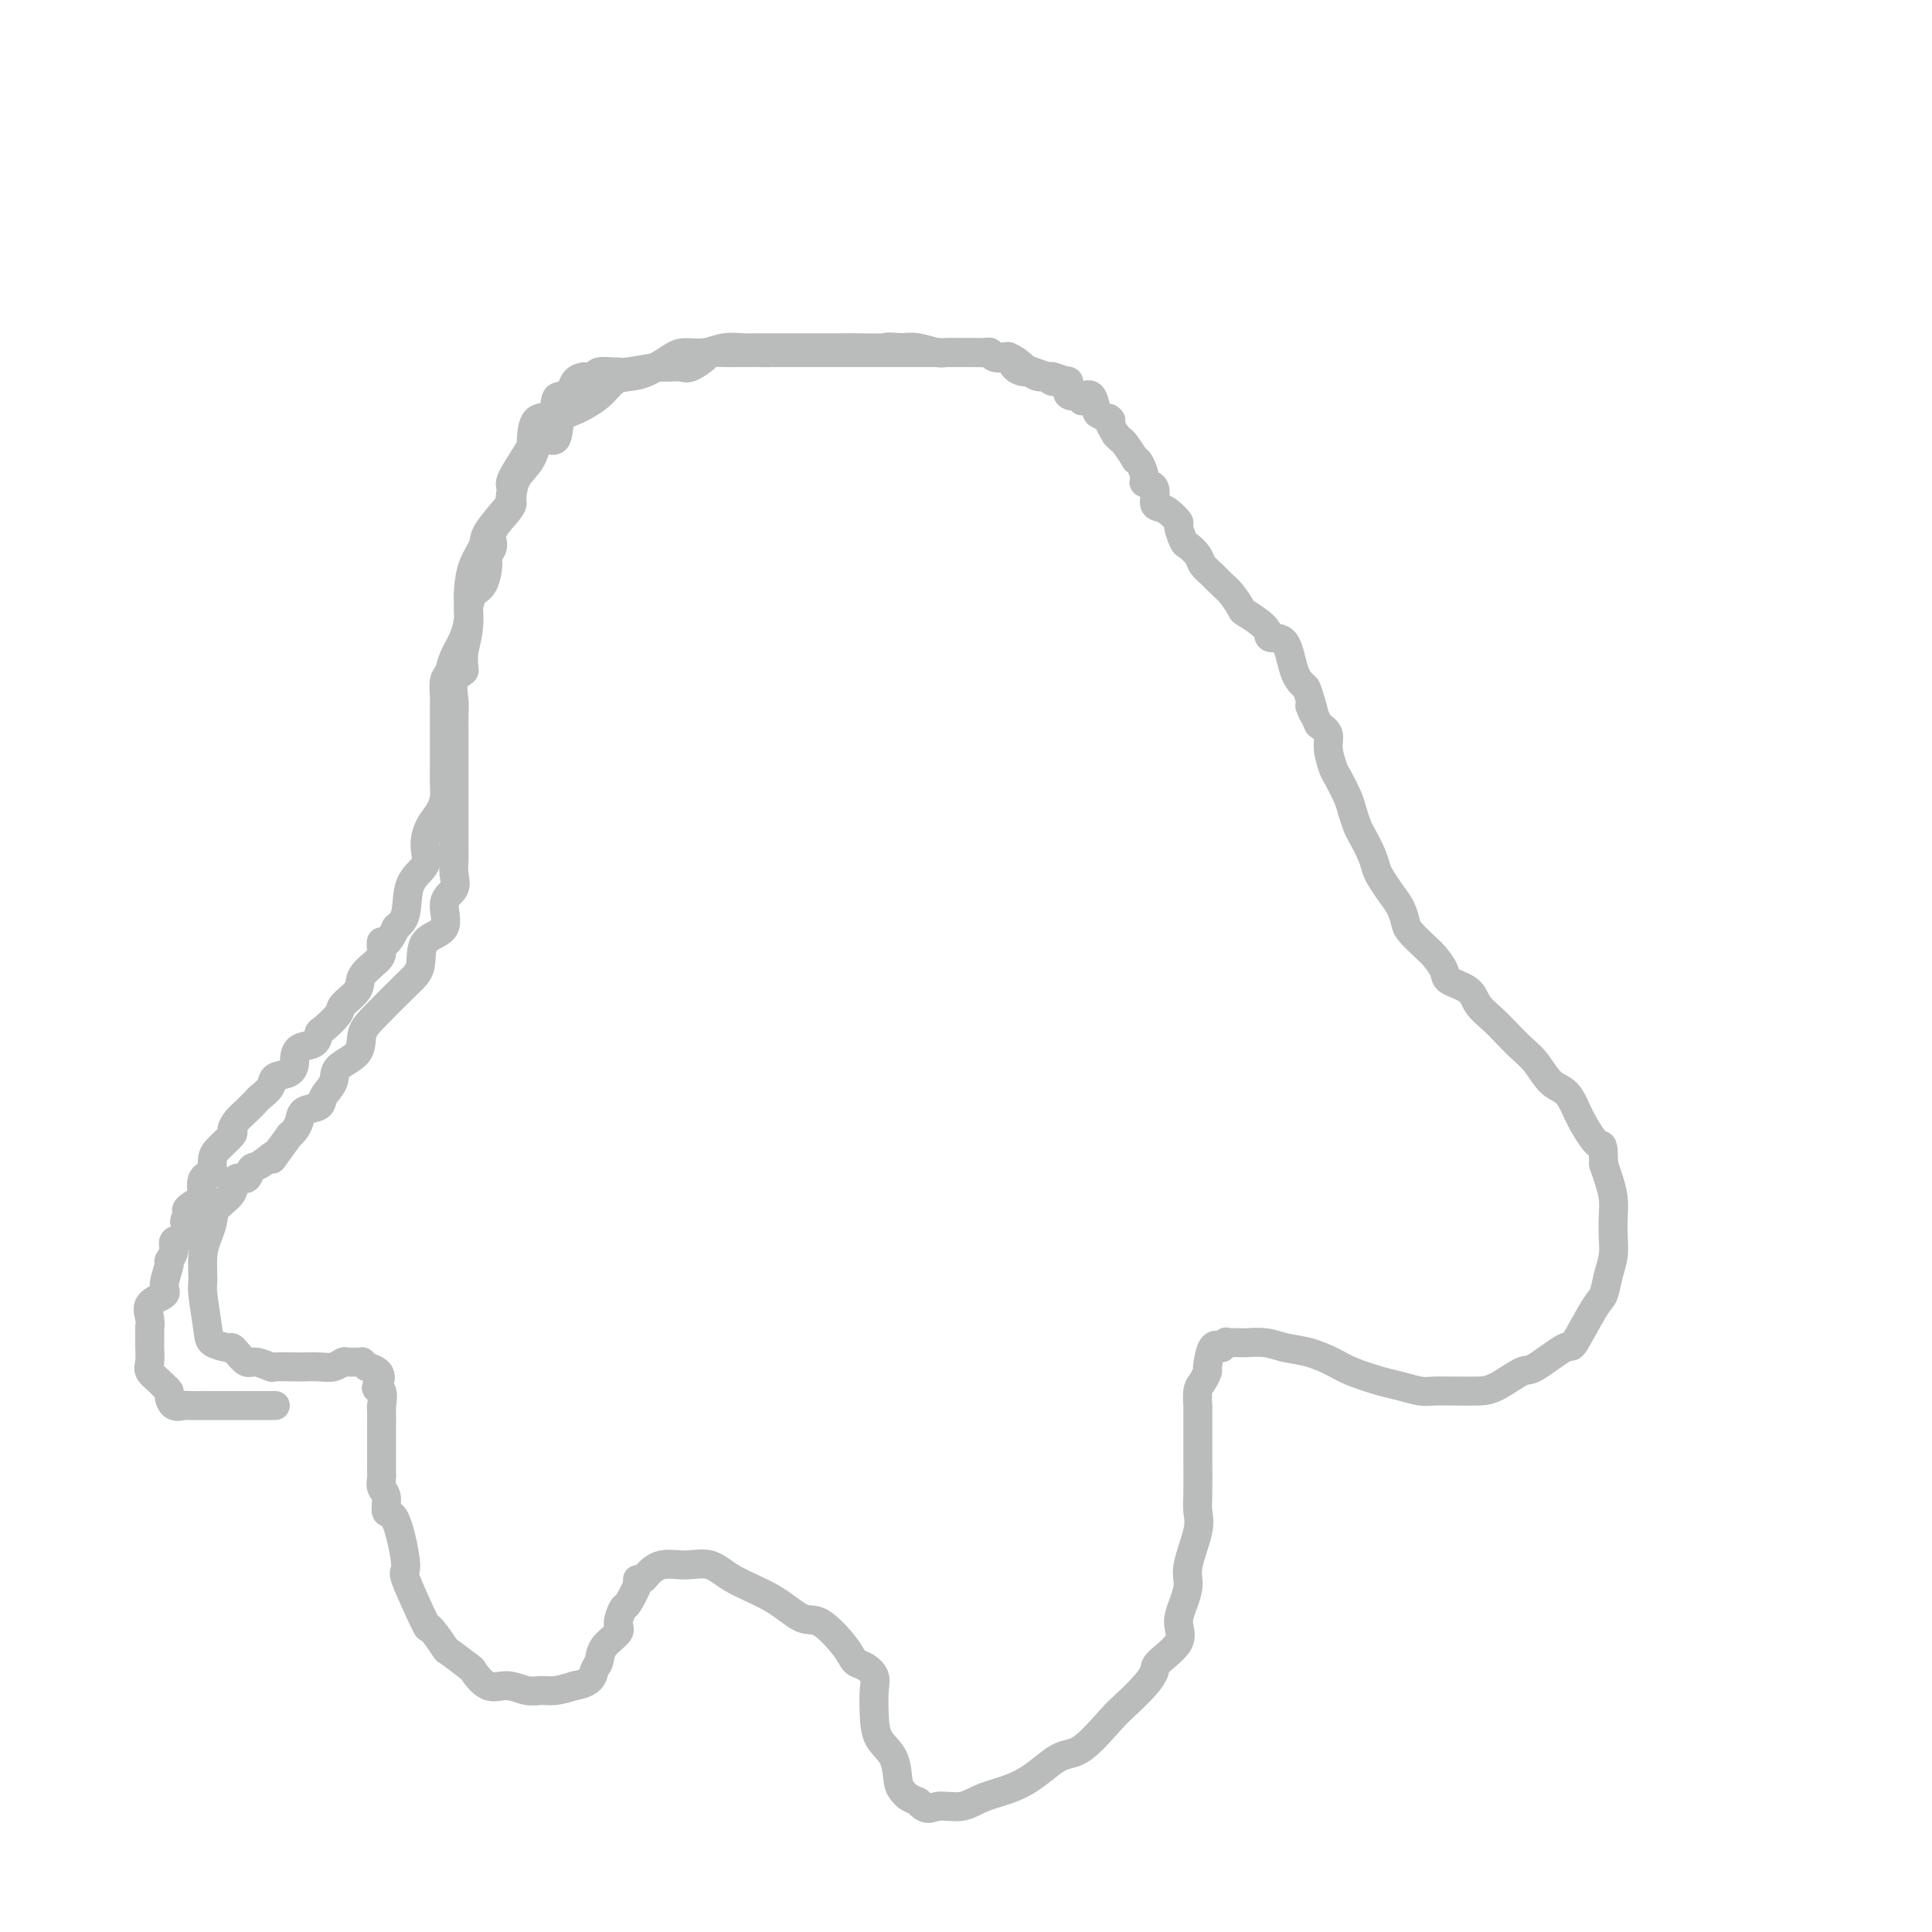 <svg viewBox='0 0 400 400' version='1.1' xmlns='http://www.w3.org/2000/svg' xmlns:xlink='http://www.w3.org/1999/xlink'><g fill='none' stroke='#BABBBB' stroke-width='6' stroke-linecap='round' stroke-linejoin='round'><path d='M224,83c0.190,-0.436 0.380,-0.872 0,-1c-0.380,-0.128 -1.330,0.053 -2,0c-0.670,-0.053 -1.061,-0.339 -1,-1c0.061,-0.661 0.573,-1.698 0,-2c-0.573,-0.302 -2.233,0.130 -3,0c-0.767,-0.130 -0.643,-0.821 -1,-1c-0.357,-0.179 -1.195,0.155 -2,0c-0.805,-0.155 -1.577,-0.798 -2,-1c-0.423,-0.202 -0.498,0.038 -1,0c-0.502,-0.038 -1.430,-0.354 -2,-1c-0.570,-0.646 -0.781,-1.623 -1,-2c-0.219,-0.377 -0.447,-0.154 -1,0c-0.553,0.154 -1.431,0.237 -2,0c-0.569,-0.237 -0.828,-0.796 -1,-1c-0.172,-0.204 -0.257,-0.054 -1,0c-0.743,0.054 -2.145,0.011 -3,0c-0.855,-0.011 -1.163,0.011 -2,0c-0.837,-0.011 -2.204,-0.054 -3,0c-0.796,0.054 -1.022,0.207 -2,0c-0.978,-0.207 -2.708,-0.773 -4,-1c-1.292,-0.227 -2.146,-0.113 -3,0'/><path d='M187,72c-4.048,-0.309 -3.170,-0.083 -4,0c-0.830,0.083 -3.370,0.022 -5,0c-1.630,-0.022 -2.351,-0.006 -4,0c-1.649,0.006 -4.226,0.002 -6,0c-1.774,-0.002 -2.746,-0.002 -4,0c-1.254,0.002 -2.789,0.004 -4,0c-1.211,-0.004 -2.099,-0.015 -3,0c-0.901,0.015 -1.814,0.058 -3,0c-1.186,-0.058 -2.645,-0.215 -4,0c-1.355,0.215 -2.607,0.803 -4,1c-1.393,0.197 -2.929,0.002 -4,0c-1.071,-0.002 -1.677,0.190 -3,1c-1.323,0.810 -3.361,2.238 -5,3c-1.639,0.762 -2.877,0.859 -4,1c-1.123,0.141 -2.130,0.327 -3,1c-0.870,0.673 -1.602,1.834 -3,3c-1.398,1.166 -3.461,2.339 -5,3c-1.539,0.661 -2.552,0.812 -3,2c-0.448,1.188 -0.330,3.415 -1,4c-0.670,0.585 -2.127,-0.471 -3,0c-0.873,0.471 -1.163,2.468 -2,4c-0.837,1.532 -2.223,2.597 -3,4c-0.777,1.403 -0.947,3.143 -1,4c-0.053,0.857 0.010,0.830 -1,2c-1.010,1.170 -3.094,3.537 -4,5c-0.906,1.463 -0.634,2.021 -1,3c-0.366,0.979 -1.369,2.378 -2,4c-0.631,1.622 -0.891,3.466 -1,5c-0.109,1.534 -0.068,2.759 0,4c0.068,1.241 0.162,2.497 0,4c-0.162,1.503 -0.581,3.251 -1,5'/><path d='M96,135c-0.188,3.626 0.342,3.692 0,4c-0.342,0.308 -1.556,0.859 -2,2c-0.444,1.141 -0.119,2.872 0,4c0.119,1.128 0.032,1.654 0,3c-0.032,1.346 -0.009,3.512 0,5c0.009,1.488 0.002,2.299 0,3c-0.002,0.701 -0.001,1.293 0,2c0.001,0.707 0.000,1.529 0,3c-0.000,1.471 0.000,3.590 0,5c-0.000,1.410 -0.001,2.110 0,3c0.001,0.890 0.002,1.971 0,3c-0.002,1.029 -0.009,2.006 0,3c0.009,0.994 0.035,2.007 0,3c-0.035,0.993 -0.129,1.968 0,3c0.129,1.032 0.481,2.121 0,3c-0.481,0.879 -1.795,1.548 -2,3c-0.205,1.452 0.700,3.687 0,5c-0.700,1.313 -3.004,1.705 -4,3c-0.996,1.295 -0.683,3.494 -1,5c-0.317,1.506 -1.262,2.318 -3,4c-1.738,1.682 -4.268,4.235 -6,6c-1.732,1.765 -2.668,2.741 -3,4c-0.332,1.259 -0.062,2.799 -1,4c-0.938,1.201 -3.085,2.061 -4,3c-0.915,0.939 -0.598,1.956 -1,3c-0.402,1.044 -1.522,2.115 -2,3c-0.478,0.885 -0.313,1.585 -1,2c-0.687,0.415 -2.225,0.544 -3,1c-0.775,0.456 -0.785,1.238 -1,2c-0.215,0.762 -0.633,1.503 -1,2c-0.367,0.497 -0.684,0.748 -1,1'/><path d='M60,235c-5.478,7.444 -3.174,4.552 -3,4c0.174,-0.552 -1.783,1.234 -3,2c-1.217,0.766 -1.696,0.512 -2,1c-0.304,0.488 -0.435,1.719 -1,2c-0.565,0.281 -1.566,-0.389 -2,0c-0.434,0.389 -0.302,1.838 -1,3c-0.698,1.162 -2.225,2.038 -3,3c-0.775,0.962 -0.797,2.010 -1,3c-0.203,0.990 -0.587,1.921 -1,3c-0.413,1.079 -0.856,2.306 -1,4c-0.144,1.694 0.010,3.855 0,5c-0.010,1.145 -0.185,1.273 0,3c0.185,1.727 0.731,5.053 1,7c0.269,1.947 0.260,2.515 1,3c0.740,0.485 2.227,0.885 3,1c0.773,0.115 0.831,-0.057 1,0c0.169,0.057 0.448,0.341 1,1c0.552,0.659 1.377,1.693 2,2c0.623,0.307 1.044,-0.114 2,0c0.956,0.114 2.447,0.762 3,1c0.553,0.238 0.168,0.065 1,0c0.832,-0.065 2.881,-0.021 4,0c1.119,0.021 1.307,0.020 2,0c0.693,-0.020 1.891,-0.058 3,0c1.109,0.058 2.129,0.212 3,0c0.871,-0.212 1.592,-0.790 2,-1c0.408,-0.210 0.504,-0.054 1,0c0.496,0.054 1.391,0.004 2,0c0.609,-0.004 0.933,0.037 1,0c0.067,-0.037 -0.124,-0.154 0,0c0.124,0.154 0.562,0.577 1,1'/><path d='M76,283c4.260,1.049 2.409,3.172 2,4c-0.409,0.828 0.622,0.363 1,1c0.378,0.637 0.101,2.377 0,3c-0.101,0.623 -0.027,0.128 0,1c0.027,0.872 0.007,3.109 0,4c-0.007,0.891 -0.002,0.436 0,1c0.002,0.564 0.000,2.148 0,3c-0.000,0.852 0.000,0.973 0,1c-0.000,0.027 -0.001,-0.039 0,0c0.001,0.039 0.004,0.183 0,1c-0.004,0.817 -0.017,2.308 0,3c0.017,0.692 0.062,0.587 0,1c-0.062,0.413 -0.232,1.345 0,2c0.232,0.655 0.867,1.032 1,2c0.133,0.968 -0.237,2.528 0,3c0.237,0.472 1.080,-0.144 2,2c0.920,2.144 1.918,7.048 2,9c0.082,1.952 -0.753,0.951 0,3c0.753,2.049 3.092,7.149 4,9c0.908,1.851 0.385,0.454 1,1c0.615,0.546 2.369,3.033 3,4c0.631,0.967 0.138,0.412 1,1c0.862,0.588 3.077,2.319 4,3c0.923,0.681 0.554,0.312 1,1c0.446,0.688 1.707,2.434 3,3c1.293,0.566 2.617,-0.047 4,0c1.383,0.047 2.824,0.755 4,1c1.176,0.245 2.086,0.028 3,0c0.914,-0.028 1.833,0.135 3,0c1.167,-0.135 2.584,-0.567 4,-1'/><path d='M119,349c3.633,-0.595 3.715,-2.083 4,-3c0.285,-0.917 0.773,-1.262 1,-2c0.227,-0.738 0.192,-1.868 1,-3c0.808,-1.132 2.459,-2.265 3,-3c0.541,-0.735 -0.028,-1.073 0,-2c0.028,-0.927 0.652,-2.444 1,-3c0.348,-0.556 0.421,-0.151 1,-1c0.579,-0.849 1.665,-2.953 2,-4c0.335,-1.047 -0.081,-1.036 0,-1c0.081,0.036 0.661,0.099 1,0c0.339,-0.099 0.439,-0.358 1,-1c0.561,-0.642 1.583,-1.667 3,-2c1.417,-0.333 3.229,0.027 5,0c1.771,-0.027 3.500,-0.442 5,0c1.500,0.442 2.769,1.742 5,3c2.231,1.258 5.423,2.473 8,4c2.577,1.527 4.538,3.364 6,4c1.462,0.636 2.424,0.071 4,1c1.576,0.929 3.767,3.353 5,5c1.233,1.647 1.507,2.519 2,3c0.493,0.481 1.205,0.572 2,1c0.795,0.428 1.674,1.193 2,2c0.326,0.807 0.101,1.655 0,3c-0.101,1.345 -0.076,3.186 0,5c0.076,1.814 0.204,3.599 1,5c0.796,1.401 2.259,2.418 3,4c0.741,1.582 0.759,3.731 1,5c0.241,1.269 0.704,1.660 1,2c0.296,0.340 0.426,0.630 1,1c0.574,0.370 1.593,0.820 2,1c0.407,0.180 0.204,0.090 0,0'/><path d='M190,373c1.894,2.212 2.628,1.244 4,1c1.372,-0.244 3.382,0.238 5,0c1.618,-0.238 2.843,-1.194 5,-2c2.157,-0.806 5.248,-1.460 8,-3c2.752,-1.540 5.167,-3.966 7,-5c1.833,-1.034 3.083,-0.676 5,-2c1.917,-1.324 4.499,-4.331 6,-6c1.501,-1.669 1.920,-2.000 3,-3c1.080,-1.000 2.821,-2.668 4,-4c1.179,-1.332 1.797,-2.326 2,-3c0.203,-0.674 -0.008,-1.027 1,-2c1.008,-0.973 3.235,-2.567 4,-4c0.765,-1.433 0.069,-2.704 0,-4c-0.069,-1.296 0.489,-2.615 1,-4c0.511,-1.385 0.974,-2.835 1,-4c0.026,-1.165 -0.385,-2.046 0,-4c0.385,-1.954 1.567,-4.981 2,-7c0.433,-2.019 0.116,-3.031 0,-4c-0.116,-0.969 -0.031,-1.896 0,-4c0.031,-2.104 0.009,-5.384 0,-7c-0.009,-1.616 -0.003,-1.567 0,-2c0.003,-0.433 0.004,-1.347 0,-3c-0.004,-1.653 -0.011,-4.044 0,-5c0.011,-0.956 0.041,-0.476 0,-1c-0.041,-0.524 -0.152,-2.050 0,-3c0.152,-0.950 0.568,-1.324 1,-2c0.432,-0.676 0.879,-1.656 1,-2c0.121,-0.344 -0.083,-0.054 0,-1c0.083,-0.946 0.452,-3.127 1,-4c0.548,-0.873 1.274,-0.436 2,0'/><path d='M253,279c0.972,-1.619 0.902,-1.166 1,-1c0.098,0.166 0.364,0.044 1,0c0.636,-0.044 1.642,-0.008 2,0c0.358,0.008 0.068,-0.010 0,0c-0.068,0.010 0.085,0.047 1,0c0.915,-0.047 2.591,-0.179 4,0c1.409,0.179 2.551,0.668 4,1c1.449,0.332 3.205,0.509 5,1c1.795,0.491 3.628,1.298 5,2c1.372,0.702 2.281,1.298 4,2c1.719,0.702 4.246,1.509 6,2c1.754,0.491 2.733,0.668 4,1c1.267,0.332 2.821,0.821 4,1c1.179,0.179 1.983,0.047 3,0c1.017,-0.047 2.248,-0.010 3,0c0.752,0.010 1.026,-0.007 2,0c0.974,0.007 2.647,0.039 4,0c1.353,-0.039 2.387,-0.147 4,-1c1.613,-0.853 3.804,-2.449 5,-3c1.196,-0.551 1.395,-0.057 3,-1c1.605,-0.943 4.615,-3.322 6,-4c1.385,-0.678 1.145,0.346 2,-1c0.855,-1.346 2.803,-5.062 4,-7c1.197,-1.938 1.641,-2.097 2,-3c0.359,-0.903 0.633,-2.551 1,-4c0.367,-1.449 0.827,-2.698 1,-4c0.173,-1.302 0.057,-2.655 0,-4c-0.057,-1.345 -0.057,-2.680 0,-4c0.057,-1.320 0.169,-2.625 0,-4c-0.169,-1.375 -0.620,-2.822 -1,-4c-0.380,-1.178 -0.690,-2.089 -1,-3'/><path d='M332,241c-0.071,-4.893 -0.248,-3.627 -1,-4c-0.752,-0.373 -2.077,-2.386 -3,-4c-0.923,-1.614 -1.443,-2.830 -2,-4c-0.557,-1.170 -1.149,-2.294 -2,-3c-0.851,-0.706 -1.960,-0.993 -3,-2c-1.040,-1.007 -2.012,-2.734 -3,-4c-0.988,-1.266 -1.991,-2.072 -3,-3c-1.009,-0.928 -2.022,-1.978 -3,-3c-0.978,-1.022 -1.921,-2.016 -3,-3c-1.079,-0.984 -2.295,-1.958 -3,-3c-0.705,-1.042 -0.897,-2.151 -2,-3c-1.103,-0.849 -3.115,-1.439 -4,-2c-0.885,-0.561 -0.643,-1.094 -1,-2c-0.357,-0.906 -1.313,-2.185 -2,-3c-0.687,-0.815 -1.104,-1.166 -2,-2c-0.896,-0.834 -2.271,-2.153 -3,-3c-0.729,-0.847 -0.811,-1.224 -1,-2c-0.189,-0.776 -0.483,-1.953 -1,-3c-0.517,-1.047 -1.255,-1.965 -2,-3c-0.745,-1.035 -1.495,-2.188 -2,-3c-0.505,-0.812 -0.766,-1.285 -1,-2c-0.234,-0.715 -0.443,-1.674 -1,-3c-0.557,-1.326 -1.463,-3.021 -2,-4c-0.537,-0.979 -0.707,-1.244 -1,-2c-0.293,-0.756 -0.710,-2.005 -1,-3c-0.290,-0.995 -0.455,-1.737 -1,-3c-0.545,-1.263 -1.472,-3.048 -2,-4c-0.528,-0.952 -0.657,-1.069 -1,-2c-0.343,-0.931 -0.900,-2.674 -1,-4c-0.100,-1.326 0.257,-2.236 0,-3c-0.257,-0.764 -1.129,-1.382 -2,-2'/><path d='M273,150c-3.114,-6.889 -1.399,-2.610 -1,-2c0.399,0.610 -0.517,-2.448 -1,-4c-0.483,-1.552 -0.532,-1.597 -1,-2c-0.468,-0.403 -1.355,-1.163 -2,-3c-0.645,-1.837 -1.047,-4.753 -2,-6c-0.953,-1.247 -2.457,-0.827 -3,-1c-0.543,-0.173 -0.123,-0.938 -1,-2c-0.877,-1.062 -3.050,-2.420 -4,-3c-0.950,-0.580 -0.678,-0.382 -1,-1c-0.322,-0.618 -1.237,-2.052 -2,-3c-0.763,-0.948 -1.374,-1.410 -2,-2c-0.626,-0.590 -1.267,-1.308 -2,-2c-0.733,-0.692 -1.560,-1.359 -2,-2c-0.440,-0.641 -0.495,-1.256 -1,-2c-0.505,-0.744 -1.462,-1.618 -2,-2c-0.538,-0.382 -0.658,-0.274 -1,-1c-0.342,-0.726 -0.905,-2.287 -1,-3c-0.095,-0.713 0.278,-0.580 0,-1c-0.278,-0.420 -1.207,-1.394 -2,-2c-0.793,-0.606 -1.452,-0.843 -2,-1c-0.548,-0.157 -0.987,-0.234 -1,-1c-0.013,-0.766 0.399,-2.220 0,-3c-0.399,-0.780 -1.608,-0.886 -2,-1c-0.392,-0.114 0.032,-0.237 0,-1c-0.032,-0.763 -0.519,-2.165 -1,-3c-0.481,-0.835 -0.955,-1.102 -1,-1c-0.045,0.102 0.338,0.574 0,0c-0.338,-0.574 -1.399,-2.193 -2,-3c-0.601,-0.807 -0.743,-0.802 -1,-1c-0.257,-0.198 -0.628,-0.599 -1,-1'/><path d='M231,90c-2.903,-4.799 -1.162,-3.296 -1,-3c0.162,0.296 -1.255,-0.616 -2,-1c-0.745,-0.384 -0.817,-0.240 -1,-1c-0.183,-0.760 -0.477,-2.423 -1,-3c-0.523,-0.577 -1.276,-0.068 -2,0c-0.724,0.068 -1.421,-0.307 -2,-1c-0.579,-0.693 -1.041,-1.706 -1,-2c0.041,-0.294 0.584,0.130 0,0c-0.584,-0.130 -2.294,-0.813 -3,-1c-0.706,-0.187 -0.406,0.123 -1,0c-0.594,-0.123 -2.081,-0.678 -3,-1c-0.919,-0.322 -1.269,-0.412 -2,-1c-0.731,-0.588 -1.843,-1.674 -3,-2c-1.157,-0.326 -2.359,0.109 -3,0c-0.641,-0.109 -0.719,-0.761 -1,-1c-0.281,-0.239 -0.763,-0.064 -1,0c-0.237,0.064 -0.229,0.017 -1,0c-0.771,-0.017 -2.323,-0.005 -4,0c-1.677,0.005 -3.480,0.001 -5,0c-1.520,-0.001 -2.758,-0.000 -4,0c-1.242,0.000 -2.489,0.000 -4,0c-1.511,-0.000 -3.288,-0.000 -4,0c-0.712,0.000 -0.361,0.000 -1,0c-0.639,-0.000 -2.268,-0.000 -4,0c-1.732,0.000 -3.567,0.000 -5,0c-1.433,-0.000 -2.463,-0.000 -3,0c-0.537,0.000 -0.580,0.000 -1,0c-0.420,-0.000 -1.216,-0.000 -2,0c-0.784,0.000 -1.557,0.000 -2,0c-0.443,-0.000 -0.555,-0.000 -1,0c-0.445,0.000 -1.222,0.000 -2,0'/><path d='M161,73c-7.772,-0.155 -3.203,-0.041 -2,0c1.203,0.041 -0.961,0.011 -2,0c-1.039,-0.011 -0.955,-0.003 -1,0c-0.045,0.003 -0.220,0.003 -1,0c-0.780,-0.003 -2.166,-0.007 -3,0c-0.834,0.007 -1.115,0.026 -2,0c-0.885,-0.026 -2.373,-0.098 -3,0c-0.627,0.098 -0.391,0.366 -1,1c-0.609,0.634 -2.062,1.634 -3,2c-0.938,0.366 -1.360,0.097 -2,0c-0.640,-0.097 -1.499,-0.022 -2,0c-0.501,0.022 -0.646,-0.008 -1,0c-0.354,0.008 -0.919,0.055 -1,0c-0.081,-0.055 0.321,-0.212 -1,0c-1.321,0.212 -4.367,0.793 -6,1c-1.633,0.207 -1.855,0.041 -2,0c-0.145,-0.041 -0.214,0.044 -1,0c-0.786,-0.044 -2.290,-0.215 -3,0c-0.710,0.215 -0.628,0.818 -1,1c-0.372,0.182 -1.199,-0.056 -2,0c-0.801,0.056 -1.575,0.404 -2,1c-0.425,0.596 -0.503,1.438 -1,2c-0.497,0.562 -1.415,0.844 -2,1c-0.585,0.156 -0.836,0.184 -1,1c-0.164,0.816 -0.241,2.418 -1,3c-0.759,0.582 -2.200,0.145 -3,1c-0.800,0.855 -0.957,3.003 -1,4c-0.043,0.997 0.030,0.845 0,1c-0.030,0.155 -0.162,0.619 -1,2c-0.838,1.381 -2.382,3.680 -3,5c-0.618,1.320 -0.309,1.660 0,2'/><path d='M106,101c-0.763,2.778 -0.170,2.723 0,3c0.170,0.277 -0.083,0.887 -1,2c-0.917,1.113 -2.496,2.729 -3,4c-0.504,1.271 0.069,2.198 0,3c-0.069,0.802 -0.779,1.479 -1,2c-0.221,0.521 0.046,0.886 0,2c-0.046,1.114 -0.407,2.976 -1,4c-0.593,1.024 -1.420,1.211 -2,2c-0.580,0.789 -0.915,2.179 -1,3c-0.085,0.821 0.078,1.072 0,2c-0.078,0.928 -0.399,2.531 -1,4c-0.601,1.469 -1.481,2.802 -2,4c-0.519,1.198 -0.675,2.260 -1,3c-0.325,0.740 -0.819,1.157 -1,2c-0.181,0.843 -0.048,2.113 0,3c0.048,0.887 0.013,1.393 0,2c-0.013,0.607 -0.003,1.317 0,2c0.003,0.683 0.001,1.341 0,2c-0.001,0.659 -0.000,1.320 0,2c0.000,0.680 0.001,1.378 0,2c-0.001,0.622 -0.002,1.167 0,2c0.002,0.833 0.008,1.955 0,3c-0.008,1.045 -0.031,2.015 0,3c0.031,0.985 0.116,1.985 0,3c-0.116,1.015 -0.434,2.043 -1,3c-0.566,0.957 -1.380,1.842 -2,3c-0.620,1.158 -1.047,2.589 -1,4c0.047,1.411 0.569,2.801 0,4c-0.569,1.199 -2.230,2.207 -3,4c-0.770,1.793 -0.649,4.369 -1,6c-0.351,1.631 -1.176,2.315 -2,3'/><path d='M82,192c-2.230,4.757 -2.805,3.150 -3,3c-0.195,-0.150 -0.011,1.157 0,2c0.011,0.843 -0.152,1.222 -1,2c-0.848,0.778 -2.381,1.957 -3,3c-0.619,1.043 -0.323,1.952 -1,3c-0.677,1.048 -2.326,2.235 -3,3c-0.674,0.765 -0.373,1.107 -1,2c-0.627,0.893 -2.182,2.337 -3,3c-0.818,0.663 -0.898,0.544 -1,1c-0.102,0.456 -0.224,1.488 -1,2c-0.776,0.512 -2.205,0.504 -3,1c-0.795,0.496 -0.957,1.498 -1,2c-0.043,0.502 0.034,0.506 0,1c-0.034,0.494 -0.179,1.480 -1,2c-0.821,0.520 -2.317,0.576 -3,1c-0.683,0.424 -0.554,1.215 -1,2c-0.446,0.785 -1.469,1.562 -2,2c-0.531,0.438 -0.570,0.535 -1,1c-0.430,0.465 -1.250,1.297 -2,2c-0.750,0.703 -1.430,1.276 -2,2c-0.570,0.724 -1.029,1.598 -1,2c0.029,0.402 0.546,0.332 0,1c-0.546,0.668 -2.154,2.075 -3,3c-0.846,0.925 -0.931,1.369 -1,2c-0.069,0.631 -0.120,1.449 0,2c0.120,0.551 0.413,0.834 0,1c-0.413,0.166 -1.533,0.216 -2,1c-0.467,0.784 -0.280,2.303 0,3c0.280,0.697 0.652,0.572 0,1c-0.652,0.428 -2.329,1.408 -3,2c-0.671,0.592 -0.335,0.796 0,1'/><path d='M39,251c-1.554,3.151 -0.440,1.529 0,1c0.440,-0.529 0.205,0.034 0,1c-0.205,0.966 -0.379,2.336 -1,3c-0.621,0.664 -1.688,0.622 -2,1c-0.312,0.378 0.130,1.175 0,2c-0.130,0.825 -0.831,1.676 -1,2c-0.169,0.324 0.193,0.120 0,1c-0.193,0.880 -0.941,2.843 -1,4c-0.059,1.157 0.573,1.508 0,2c-0.573,0.492 -2.350,1.123 -3,2c-0.650,0.877 -0.174,1.998 0,3c0.174,1.002 0.047,1.886 0,2c-0.047,0.114 -0.014,-0.542 0,0c0.014,0.542 0.011,2.281 0,3c-0.011,0.719 -0.028,0.416 0,1c0.028,0.584 0.103,2.055 0,3c-0.103,0.945 -0.382,1.365 0,2c0.382,0.635 1.425,1.484 2,2c0.575,0.516 0.684,0.699 1,1c0.316,0.301 0.841,0.722 1,1c0.159,0.278 -0.049,0.414 0,1c0.049,0.586 0.354,1.621 1,2c0.646,0.379 1.634,0.102 2,0c0.366,-0.102 0.109,-0.027 1,0c0.891,0.027 2.929,0.007 4,0c1.071,-0.007 1.174,-0.002 2,0c0.826,0.002 2.376,0.001 3,0c0.624,-0.001 0.322,-0.000 1,0c0.678,0.000 2.336,0.000 3,0c0.664,-0.000 0.332,-0.000 1,0c0.668,0.000 2.334,0.000 4,0'/></g>
</svg>